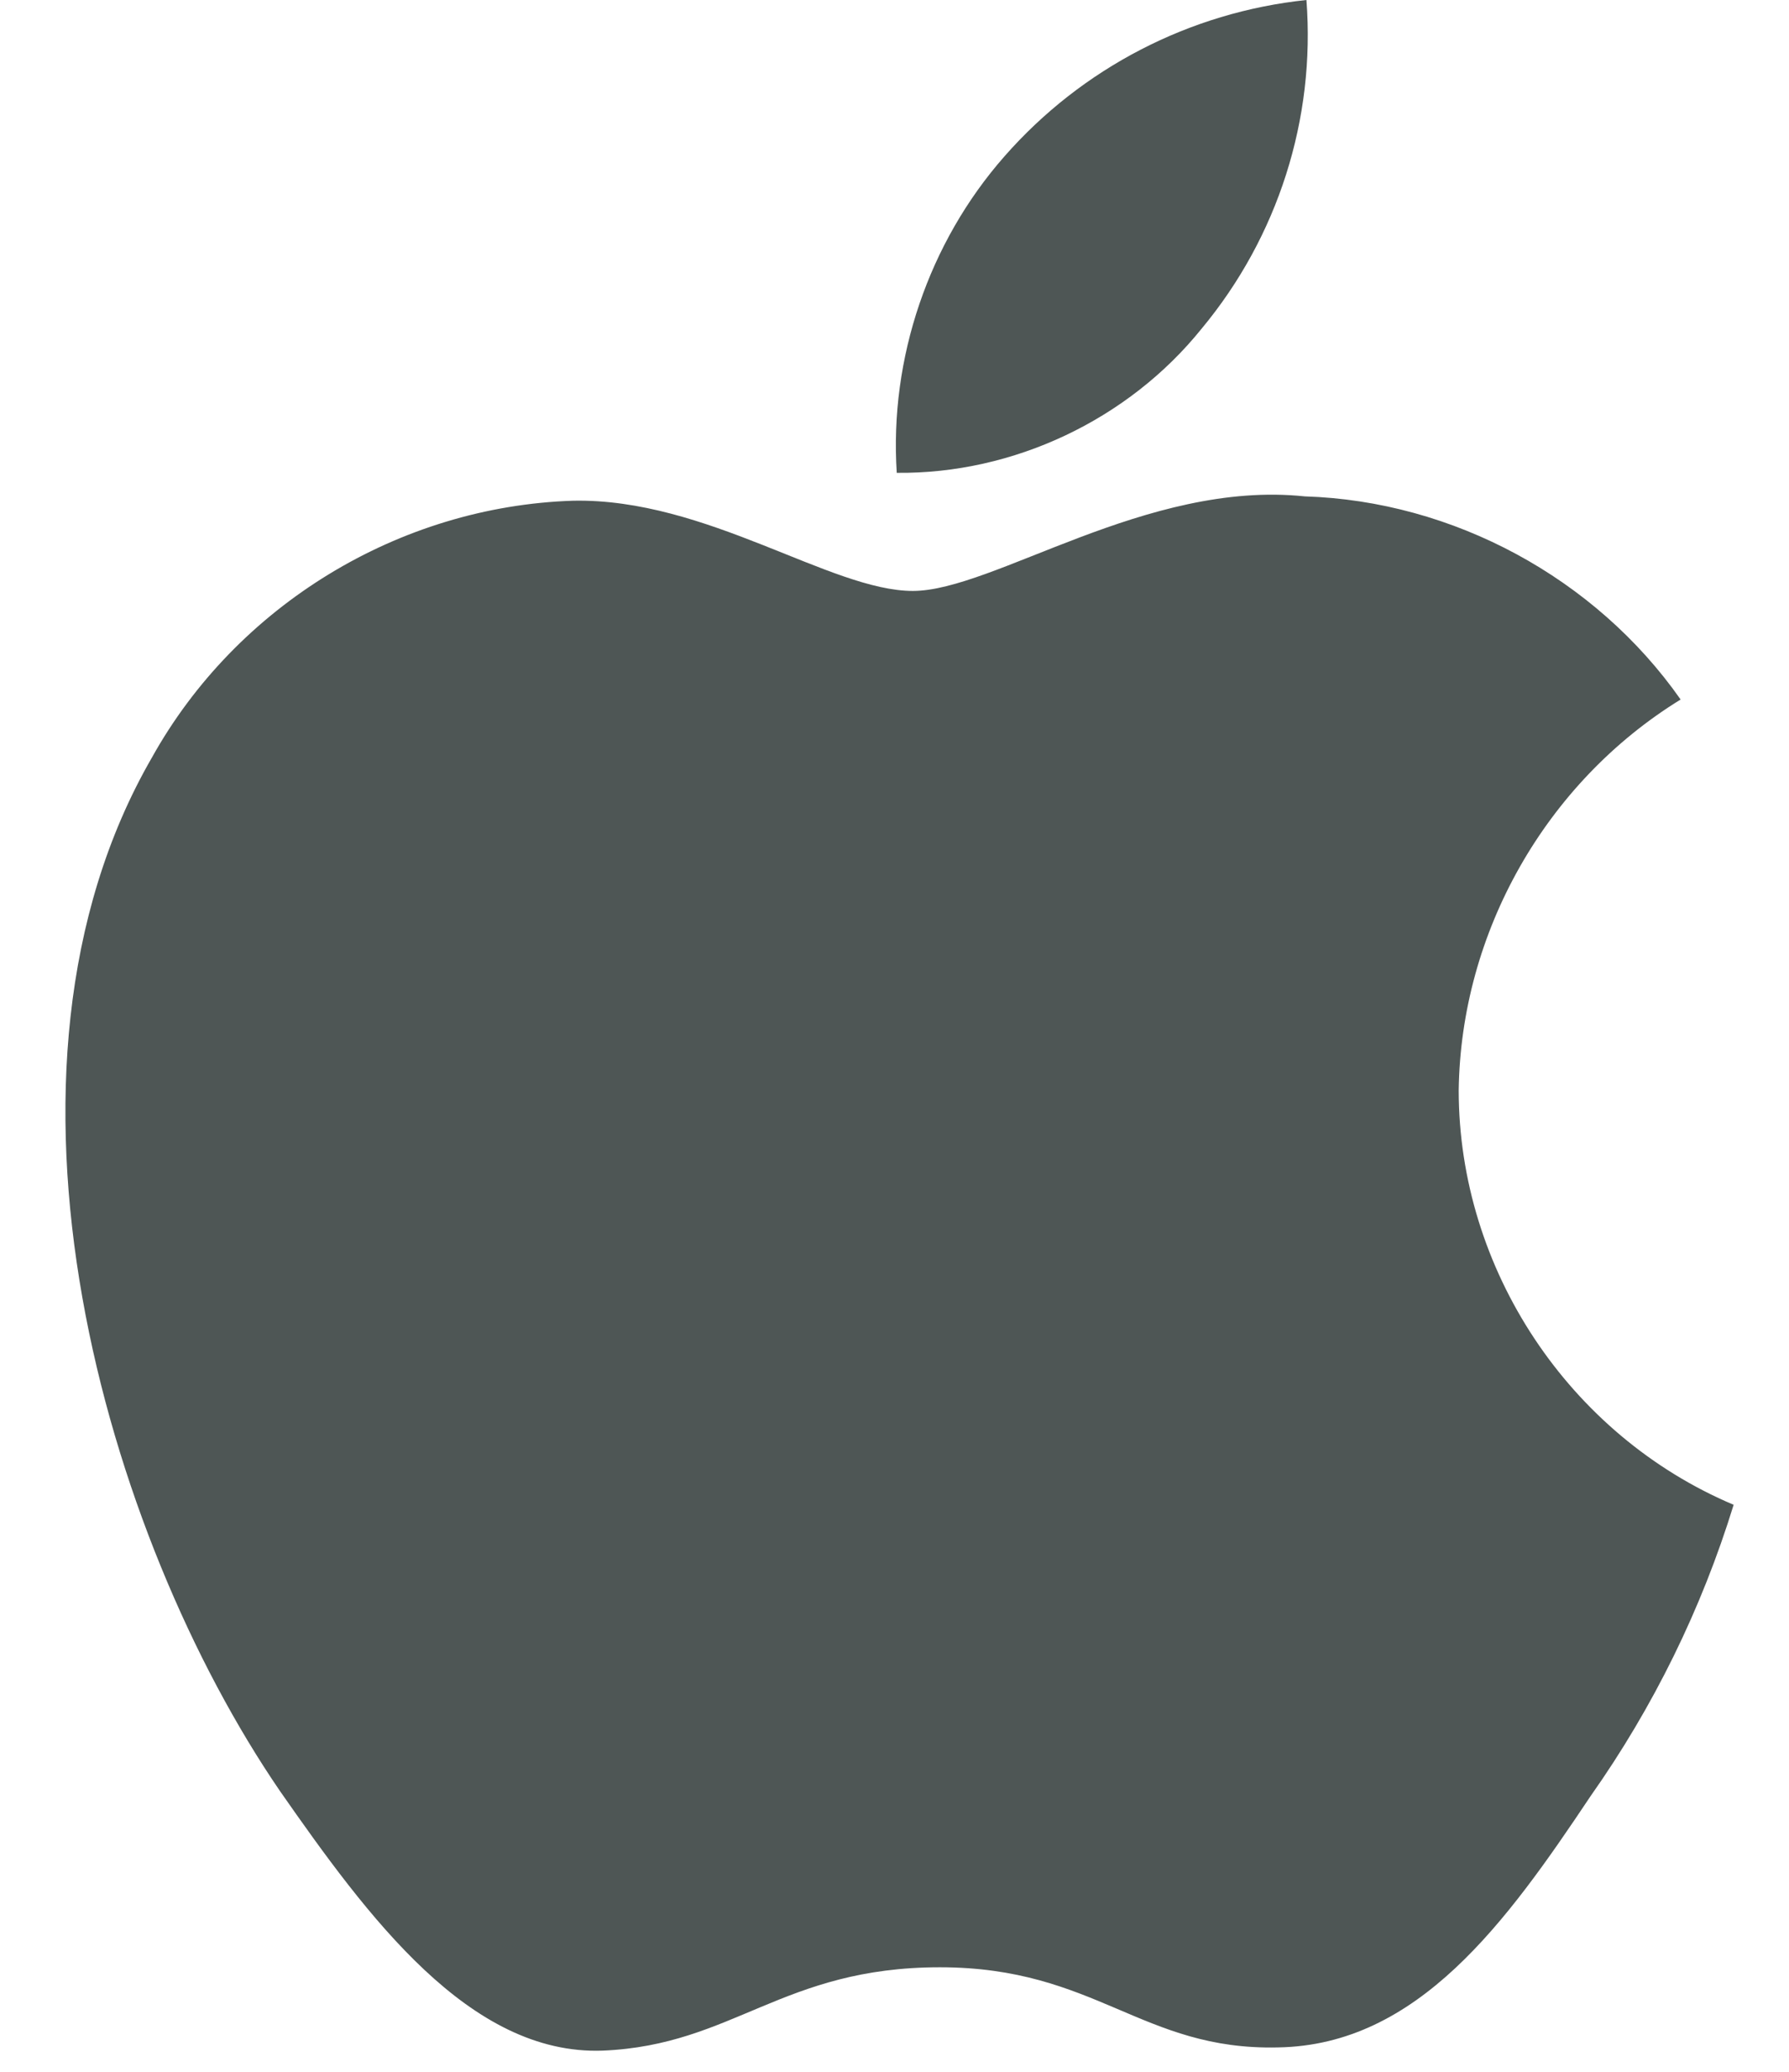 <svg width="19" height="22" viewBox="0 0 19 22" fill="none" xmlns="http://www.w3.org/2000/svg">
<path d="M15.492 11.58C15.514 9.899 16.417 8.309 17.849 7.428C16.945 6.138 15.432 5.32 13.858 5.271C12.178 5.094 10.55 6.275 9.695 6.275C8.822 6.275 7.505 5.288 6.086 5.317C4.237 5.377 2.513 6.428 1.613 8.045C-0.321 11.394 1.122 16.315 2.975 19.021C3.901 20.347 4.985 21.827 6.402 21.775C7.789 21.717 8.307 20.89 9.982 20.89C11.64 20.89 12.126 21.775 13.573 21.741C15.061 21.717 15.999 20.41 16.893 19.072C17.559 18.128 18.072 17.084 18.412 15.979C16.662 15.24 15.494 13.479 15.492 11.58Z" fill="#4E5655"/>
<path d="M12.761 3.491C13.572 2.516 13.972 1.264 13.875 0C12.635 0.13 11.49 0.723 10.668 1.66C9.863 2.575 9.445 3.805 9.524 5.021C10.764 5.034 11.983 4.457 12.761 3.491Z" fill="#4E5655"/>
</svg>
